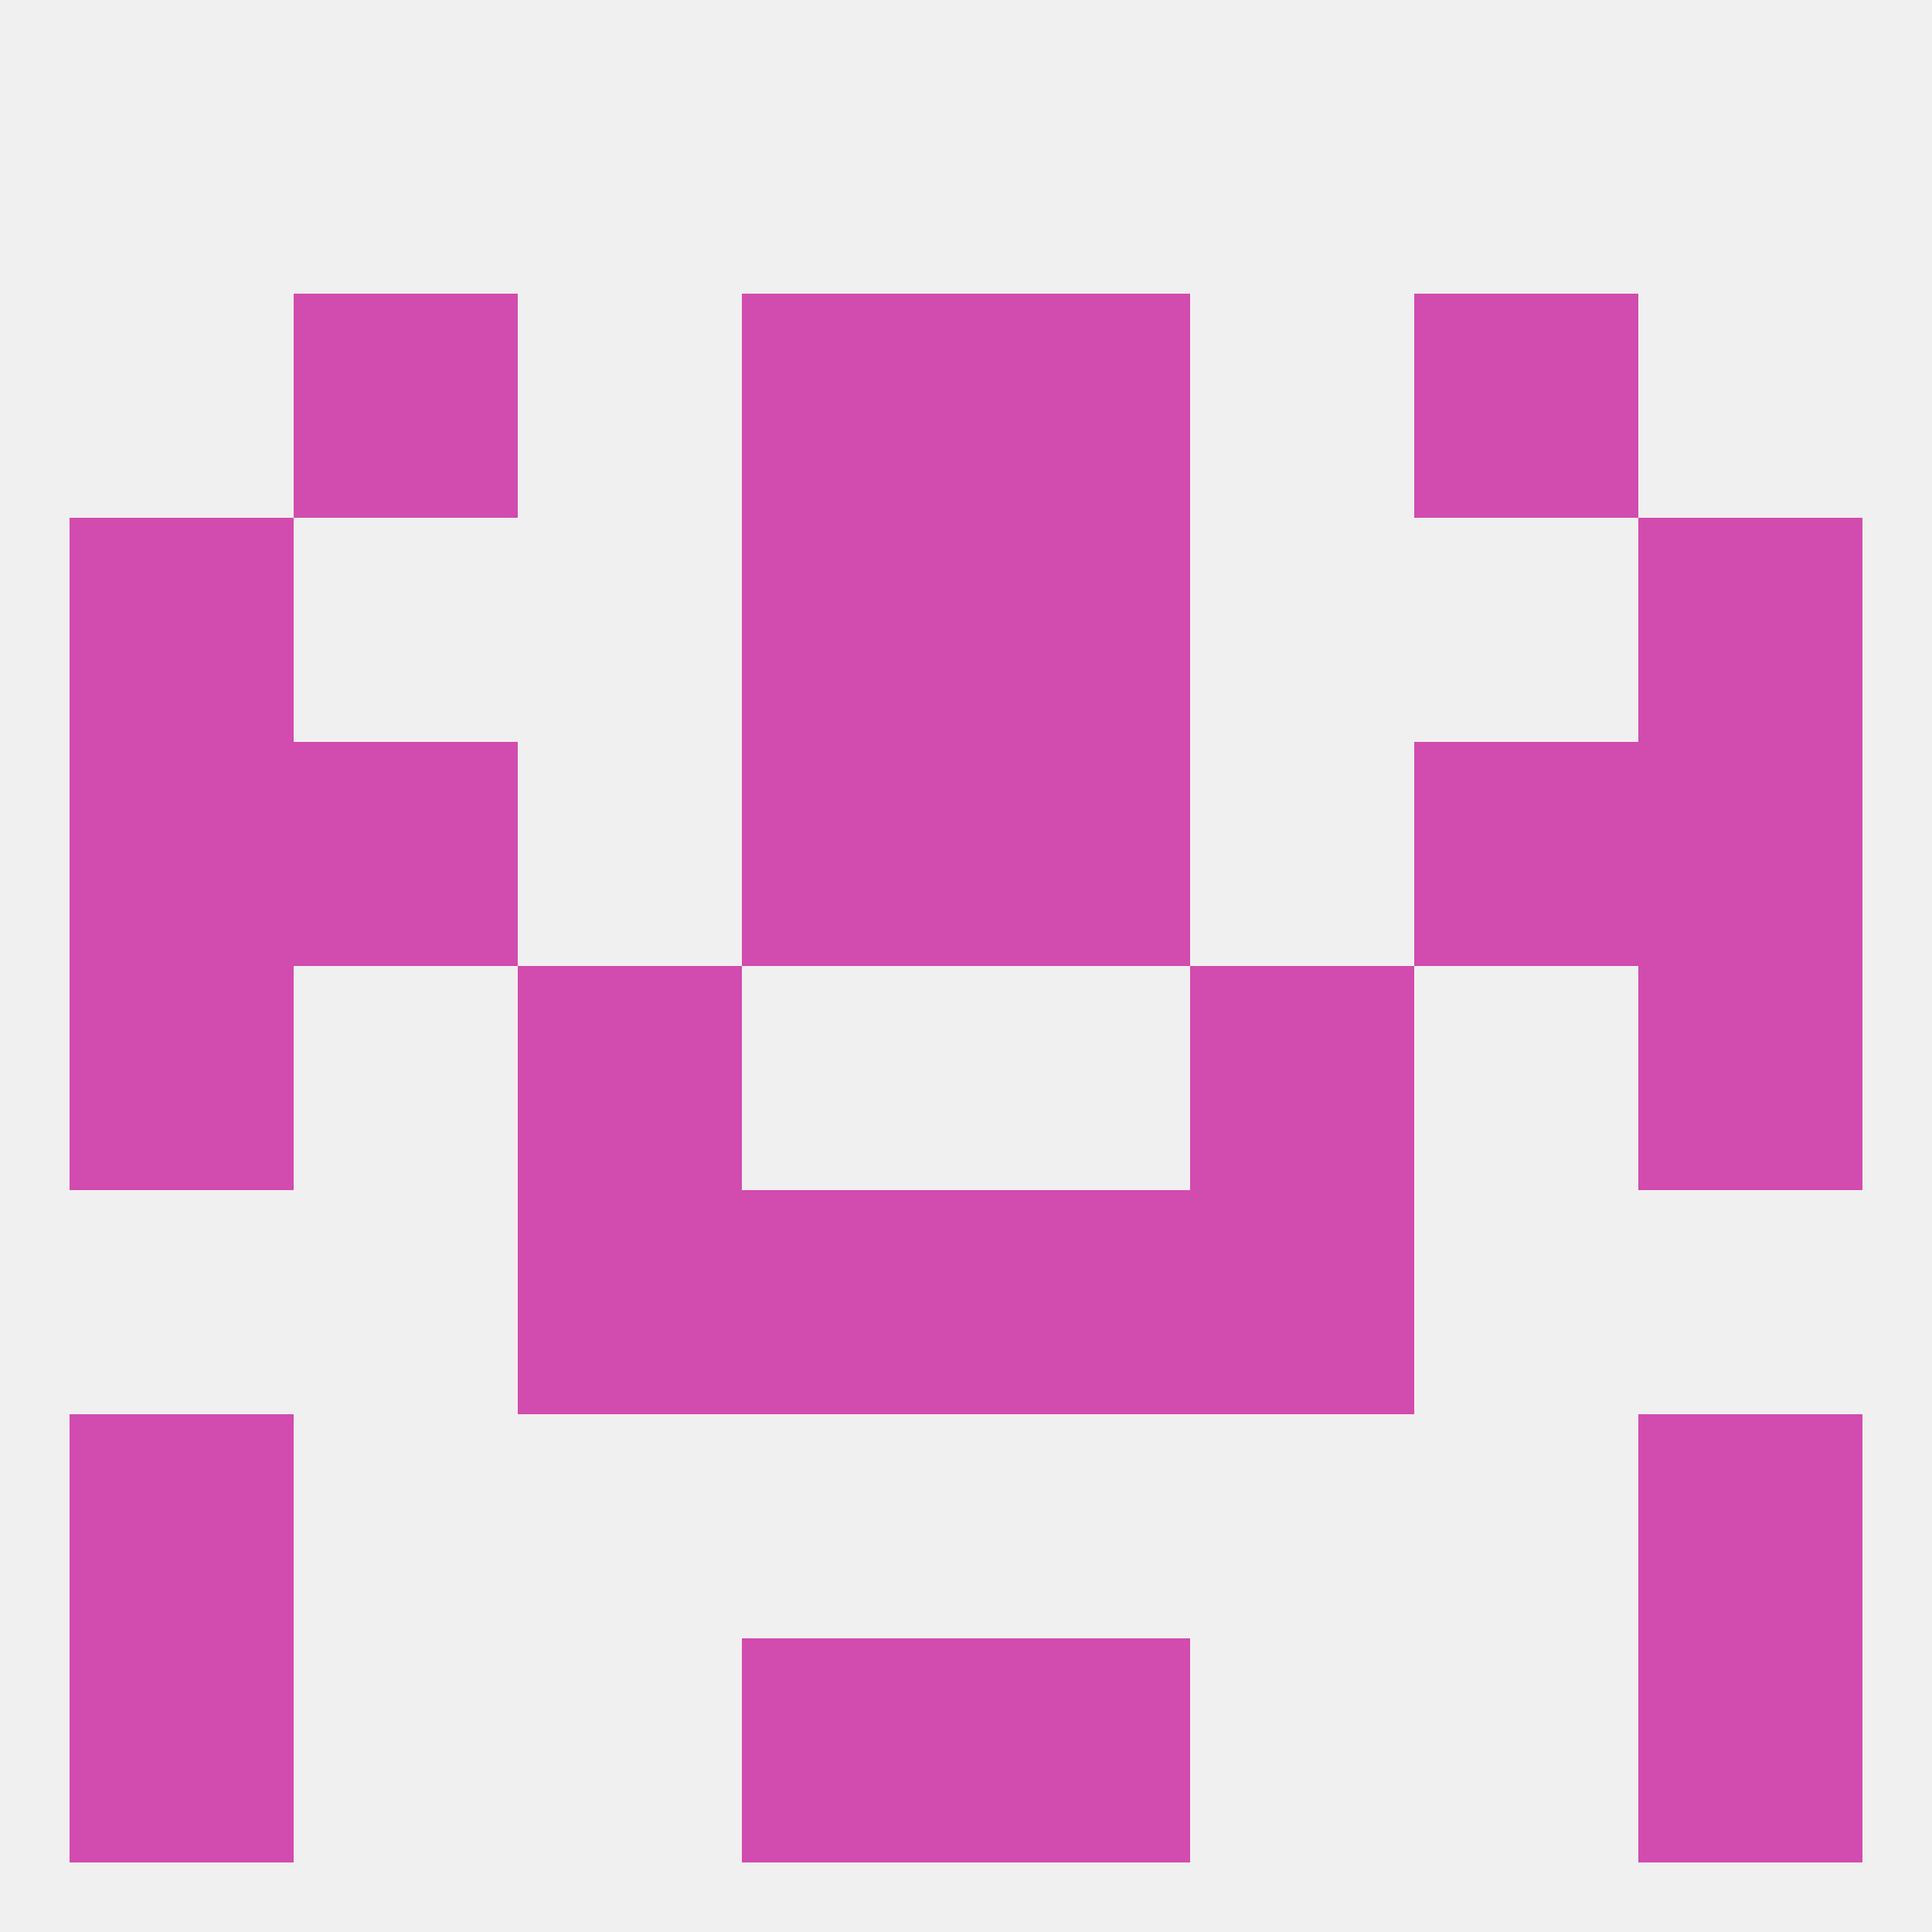 
<!--   <?xml version="1.0"?> -->
<svg version="1.1" baseprofile="full" xmlns="http://www.w3.org/2000/svg" xmlns:xlink="http://www.w3.org/1999/xlink" xmlns:ev="http://www.w3.org/2001/xml-events" width="250" height="250" viewBox="0 0 250 250" >
	<rect width="100%" height="100%" fill="rgba(240,240,240,255)"/>

	<rect x="96" y="67" width="29" height="29" fill="rgba(210,75,174,255)"/>
	<rect x="125" y="67" width="29" height="29" fill="rgba(210,75,174,255)"/>
	<rect x="9" y="67" width="29" height="29" fill="rgba(210,75,174,255)"/>
	<rect x="212" y="67" width="29" height="29" fill="rgba(210,75,174,255)"/>
	<rect x="125" y="38" width="29" height="29" fill="rgba(210,75,174,255)"/>
	<rect x="38" y="38" width="29" height="29" fill="rgba(210,75,174,255)"/>
	<rect x="183" y="38" width="29" height="29" fill="rgba(210,75,174,255)"/>
	<rect x="96" y="38" width="29" height="29" fill="rgba(210,75,174,255)"/>
	<rect x="154" y="125" width="29" height="29" fill="rgba(210,75,174,255)"/>
	<rect x="9" y="125" width="29" height="29" fill="rgba(210,75,174,255)"/>
	<rect x="212" y="125" width="29" height="29" fill="rgba(210,75,174,255)"/>
	<rect x="67" y="125" width="29" height="29" fill="rgba(210,75,174,255)"/>
	<rect x="67" y="154" width="29" height="29" fill="rgba(210,75,174,255)"/>
	<rect x="154" y="154" width="29" height="29" fill="rgba(210,75,174,255)"/>
	<rect x="96" y="154" width="29" height="29" fill="rgba(210,75,174,255)"/>
	<rect x="125" y="154" width="29" height="29" fill="rgba(210,75,174,255)"/>
	<rect x="9" y="183" width="29" height="29" fill="rgba(210,75,174,255)"/>
	<rect x="212" y="183" width="29" height="29" fill="rgba(210,75,174,255)"/>
	<rect x="96" y="212" width="29" height="29" fill="rgba(210,75,174,255)"/>
	<rect x="125" y="212" width="29" height="29" fill="rgba(210,75,174,255)"/>
	<rect x="9" y="212" width="29" height="29" fill="rgba(210,75,174,255)"/>
	<rect x="212" y="212" width="29" height="29" fill="rgba(210,75,174,255)"/>
	<rect x="9" y="96" width="29" height="29" fill="rgba(210,75,174,255)"/>
	<rect x="212" y="96" width="29" height="29" fill="rgba(210,75,174,255)"/>
	<rect x="96" y="96" width="29" height="29" fill="rgba(210,75,174,255)"/>
	<rect x="125" y="96" width="29" height="29" fill="rgba(210,75,174,255)"/>
	<rect x="38" y="96" width="29" height="29" fill="rgba(210,75,174,255)"/>
	<rect x="183" y="96" width="29" height="29" fill="rgba(210,75,174,255)"/>
</svg>